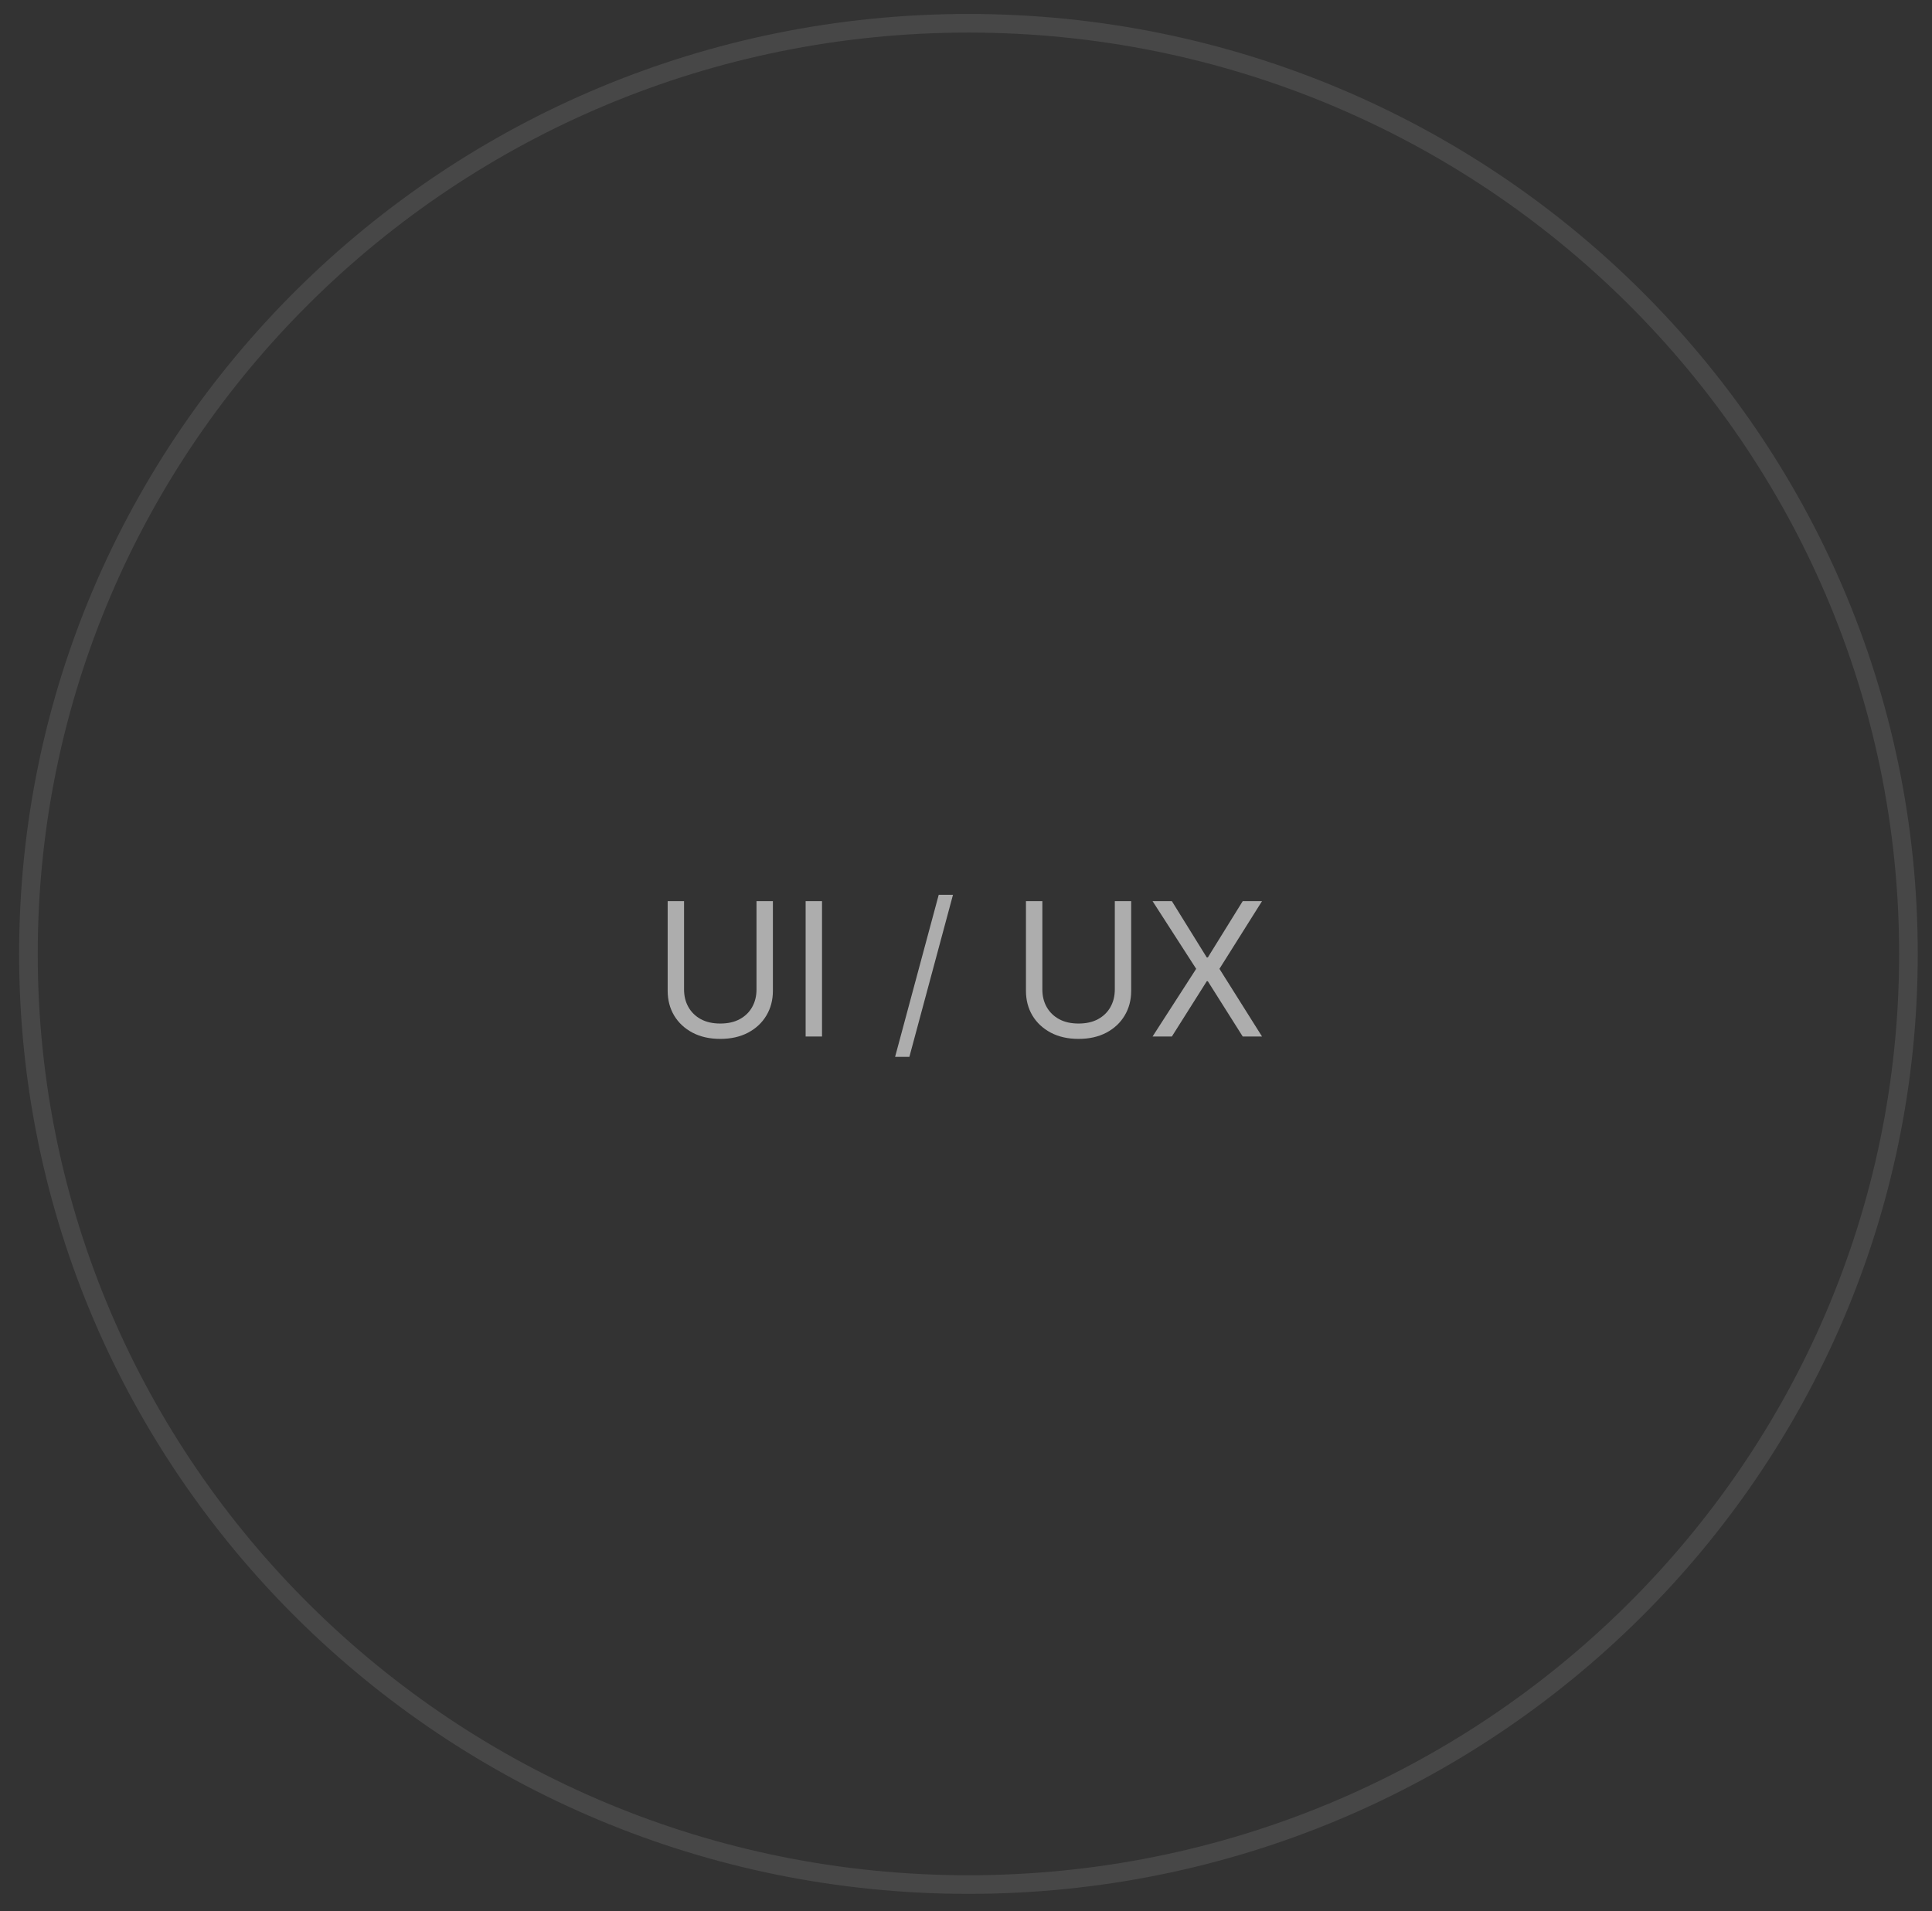 <?xml version="1.0" encoding="UTF-8"?> <svg xmlns="http://www.w3.org/2000/svg" width="94" height="93" viewBox="0 0 94 93" fill="none"><rect x="0" y="0" width="94" height="93" fill="#333333" stroke="none"/> <path opacity="0.6" d="M36.807 43.847H37.605V48.208C37.605 48.658 37.499 49.061 37.287 49.414C37.077 49.766 36.779 50.044 36.396 50.247C36.012 50.449 35.562 50.55 35.045 50.55C34.528 50.55 34.078 50.449 33.694 50.247C33.31 50.044 33.012 49.766 32.8 49.414C32.59 49.061 32.485 48.658 32.485 48.208V43.847H33.282V48.144C33.282 48.466 33.353 48.752 33.495 49.003C33.636 49.251 33.838 49.448 34.099 49.591C34.363 49.733 34.678 49.803 35.045 49.803C35.412 49.803 35.727 49.733 35.99 49.591C36.254 49.448 36.456 49.251 36.595 49.003C36.737 48.752 36.807 48.466 36.807 48.144V43.847ZM39.995 43.847V50.434H39.198V43.847H39.995ZM46.367 43.538L44.245 51.424H43.55L45.673 43.538H46.367ZM54.24 43.847H55.037V48.208C55.037 48.658 54.931 49.061 54.719 49.414C54.509 49.766 54.212 50.044 53.828 50.247C53.444 50.449 52.994 50.55 52.477 50.55C51.96 50.55 51.51 50.449 51.126 50.247C50.743 50.044 50.444 49.766 50.232 49.414C50.022 49.061 49.917 48.658 49.917 48.208V43.847H50.715V48.144C50.715 48.466 50.785 48.752 50.927 49.003C51.069 49.251 51.27 49.448 51.532 49.591C51.795 49.733 52.111 49.803 52.477 49.803C52.844 49.803 53.159 49.733 53.423 49.591C53.686 49.448 53.888 49.251 54.027 49.003C54.169 48.752 54.24 48.466 54.24 48.144V43.847ZM57.016 43.847L58.714 46.587H58.766L60.464 43.847H61.403L59.331 47.141L61.403 50.434H60.464L58.766 47.745H58.714L57.016 50.434H56.077L58.199 47.141L56.077 43.847H57.016Z" fill="white"></path> <path opacity="0.1" d="M92.854 46.415C92.854 71.42 72.382 91.698 47.118 91.698C21.855 91.698 1.383 71.42 1.383 46.415C1.383 21.41 21.855 1.132 47.118 1.132C72.382 1.132 92.854 21.41 92.854 46.415Z" stroke="white" stroke-width="0.906"></path> </svg> 